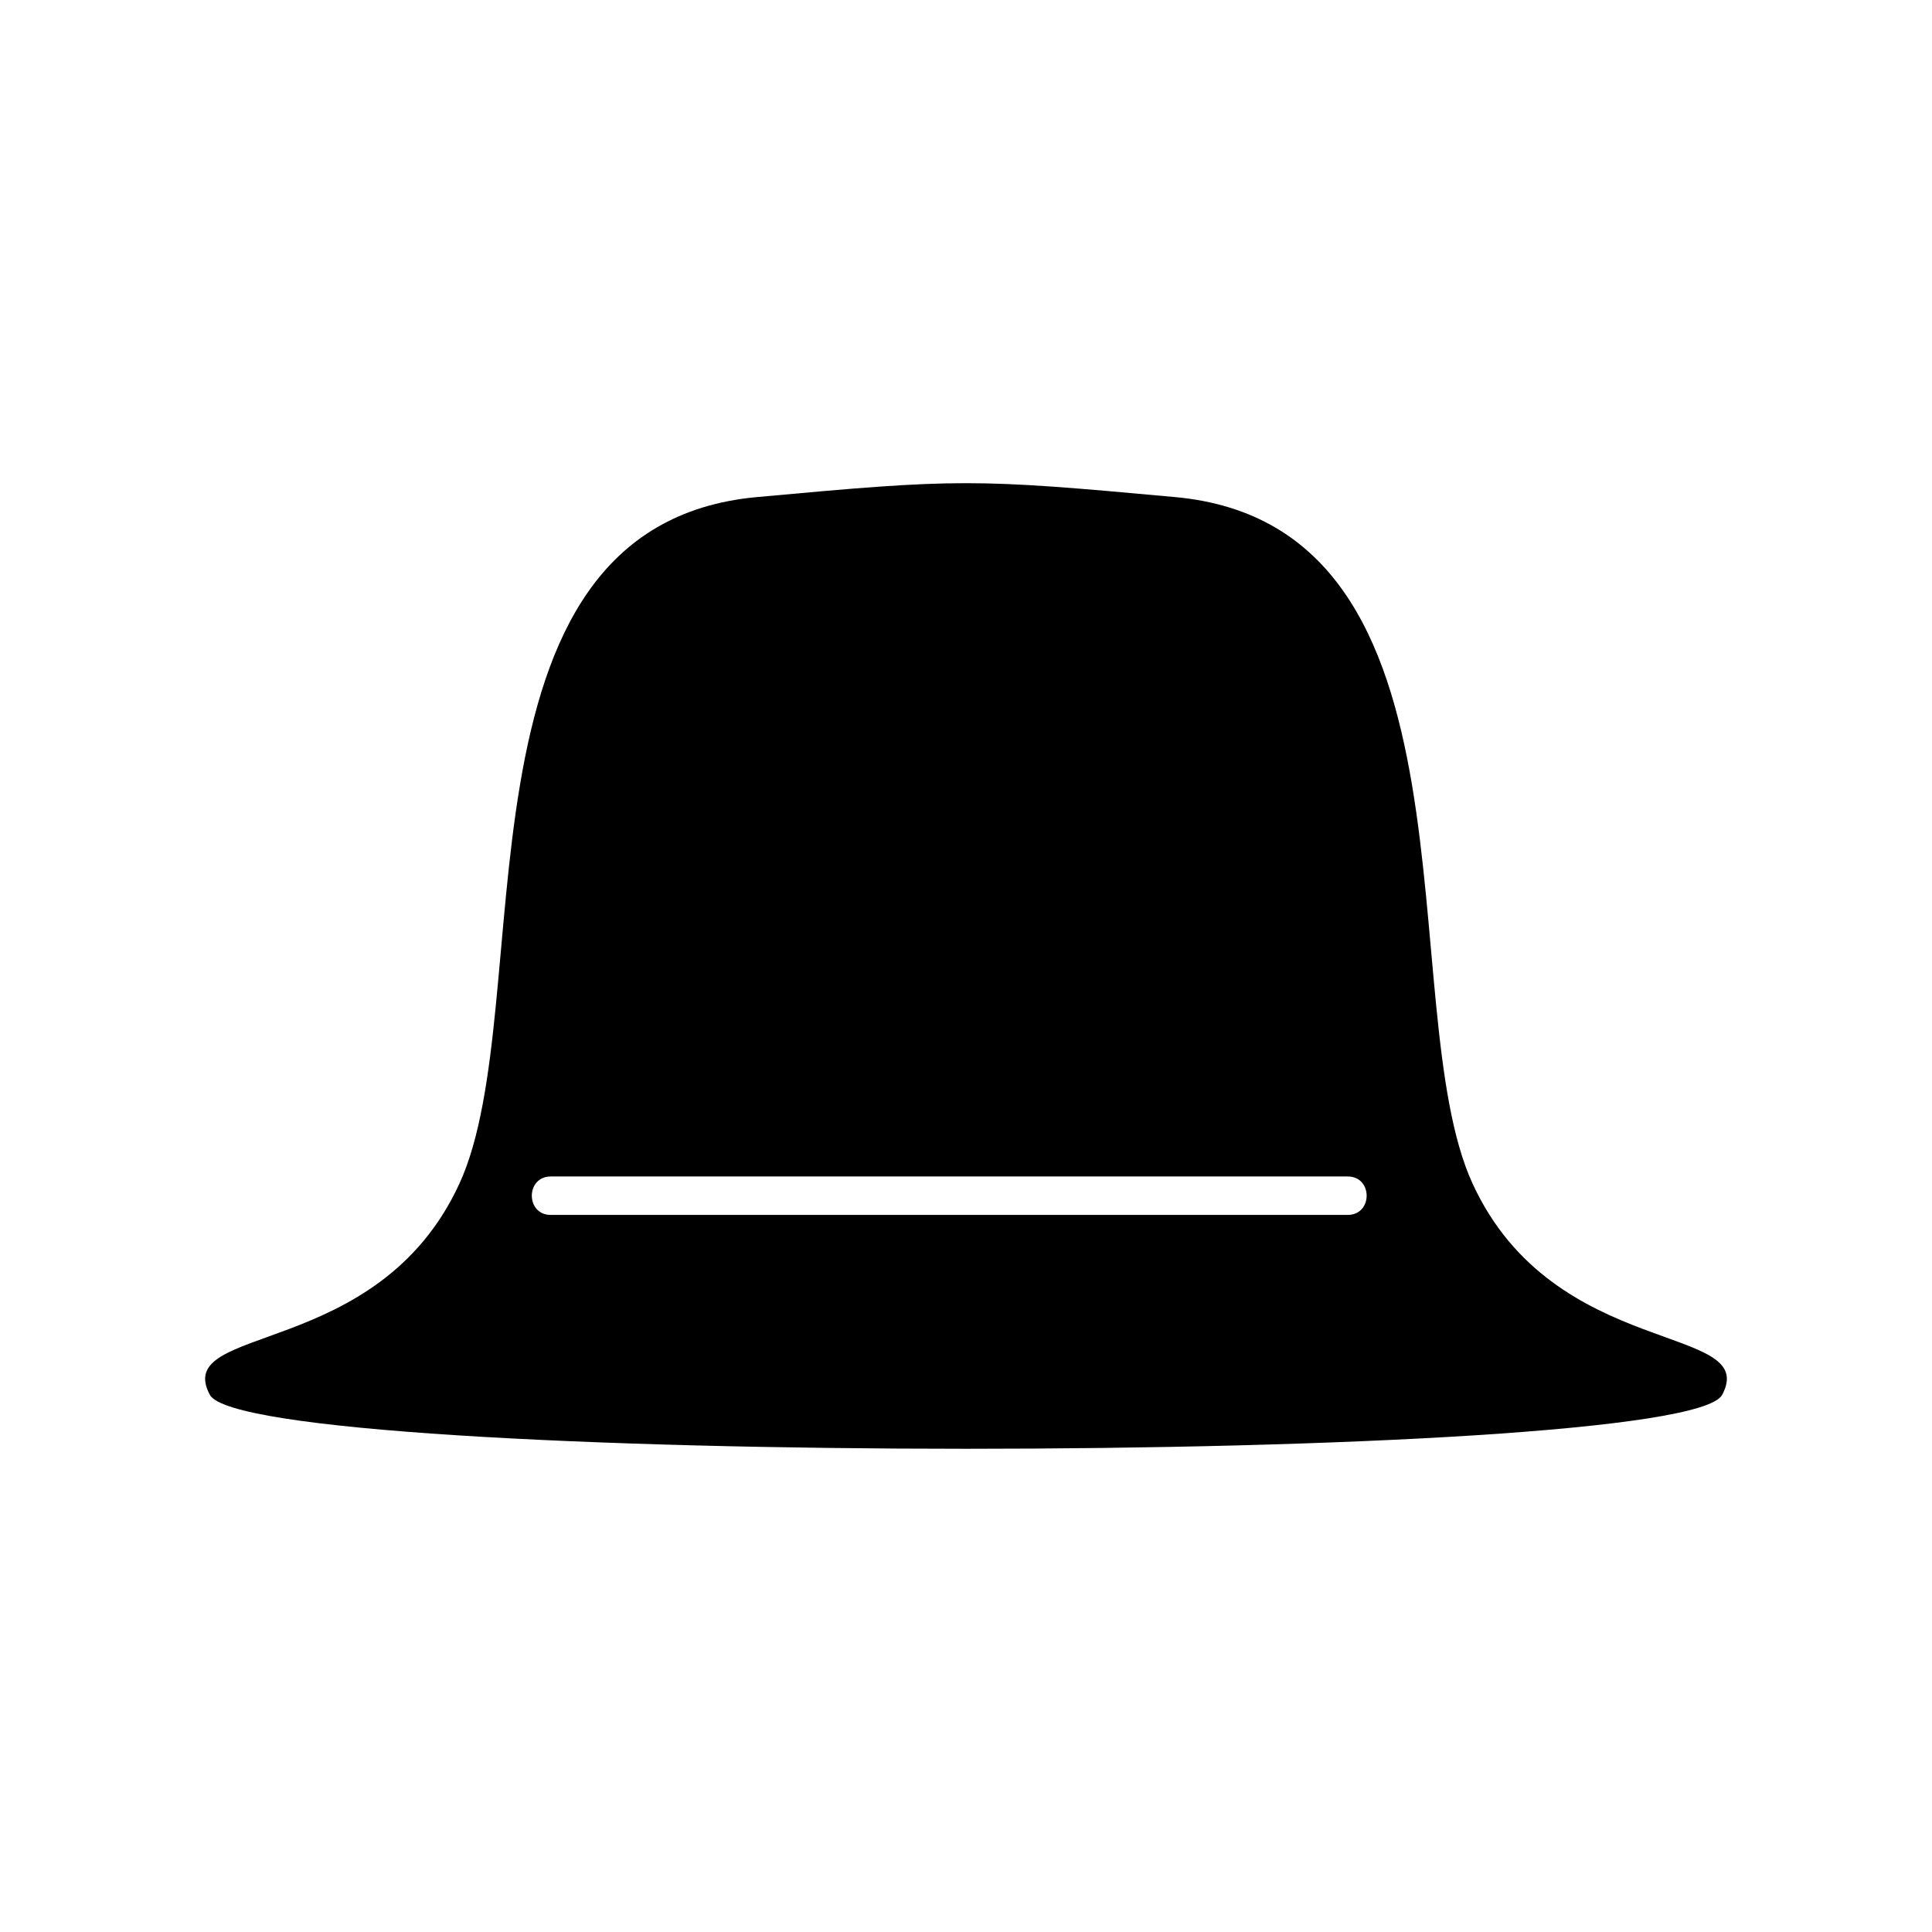 <?xml version="1.0" encoding="UTF-8"?>
<!-- Uploaded to: ICON Repo, www.iconrepo.com, Generator: ICON Repo Mixer Tools -->
<svg fill="#000000" width="800px" height="800px" version="1.1" viewBox="144 144 512 512" xmlns="http://www.w3.org/2000/svg">
 <path d="m199.61 513.64c-10.184-19.086 44.527-8.906 66.148-55.984 21.633-47.07-5.09-174.3 78.883-181.93 53.52-4.906 57.199-4.906 110.72 0 83.969 7.629 57.246 134.86 78.883 181.93 21.625 47.074 76.332 36.898 66.148 55.984-10.16 19.07-390.62 19.07-400.78 0zm90.348-47.676c-6.695 0-6.695-10.184 0-10.184h211.2c6.691 0 6.691 10.184 0 10.184z" fill-rule="evenodd"/>
</svg>